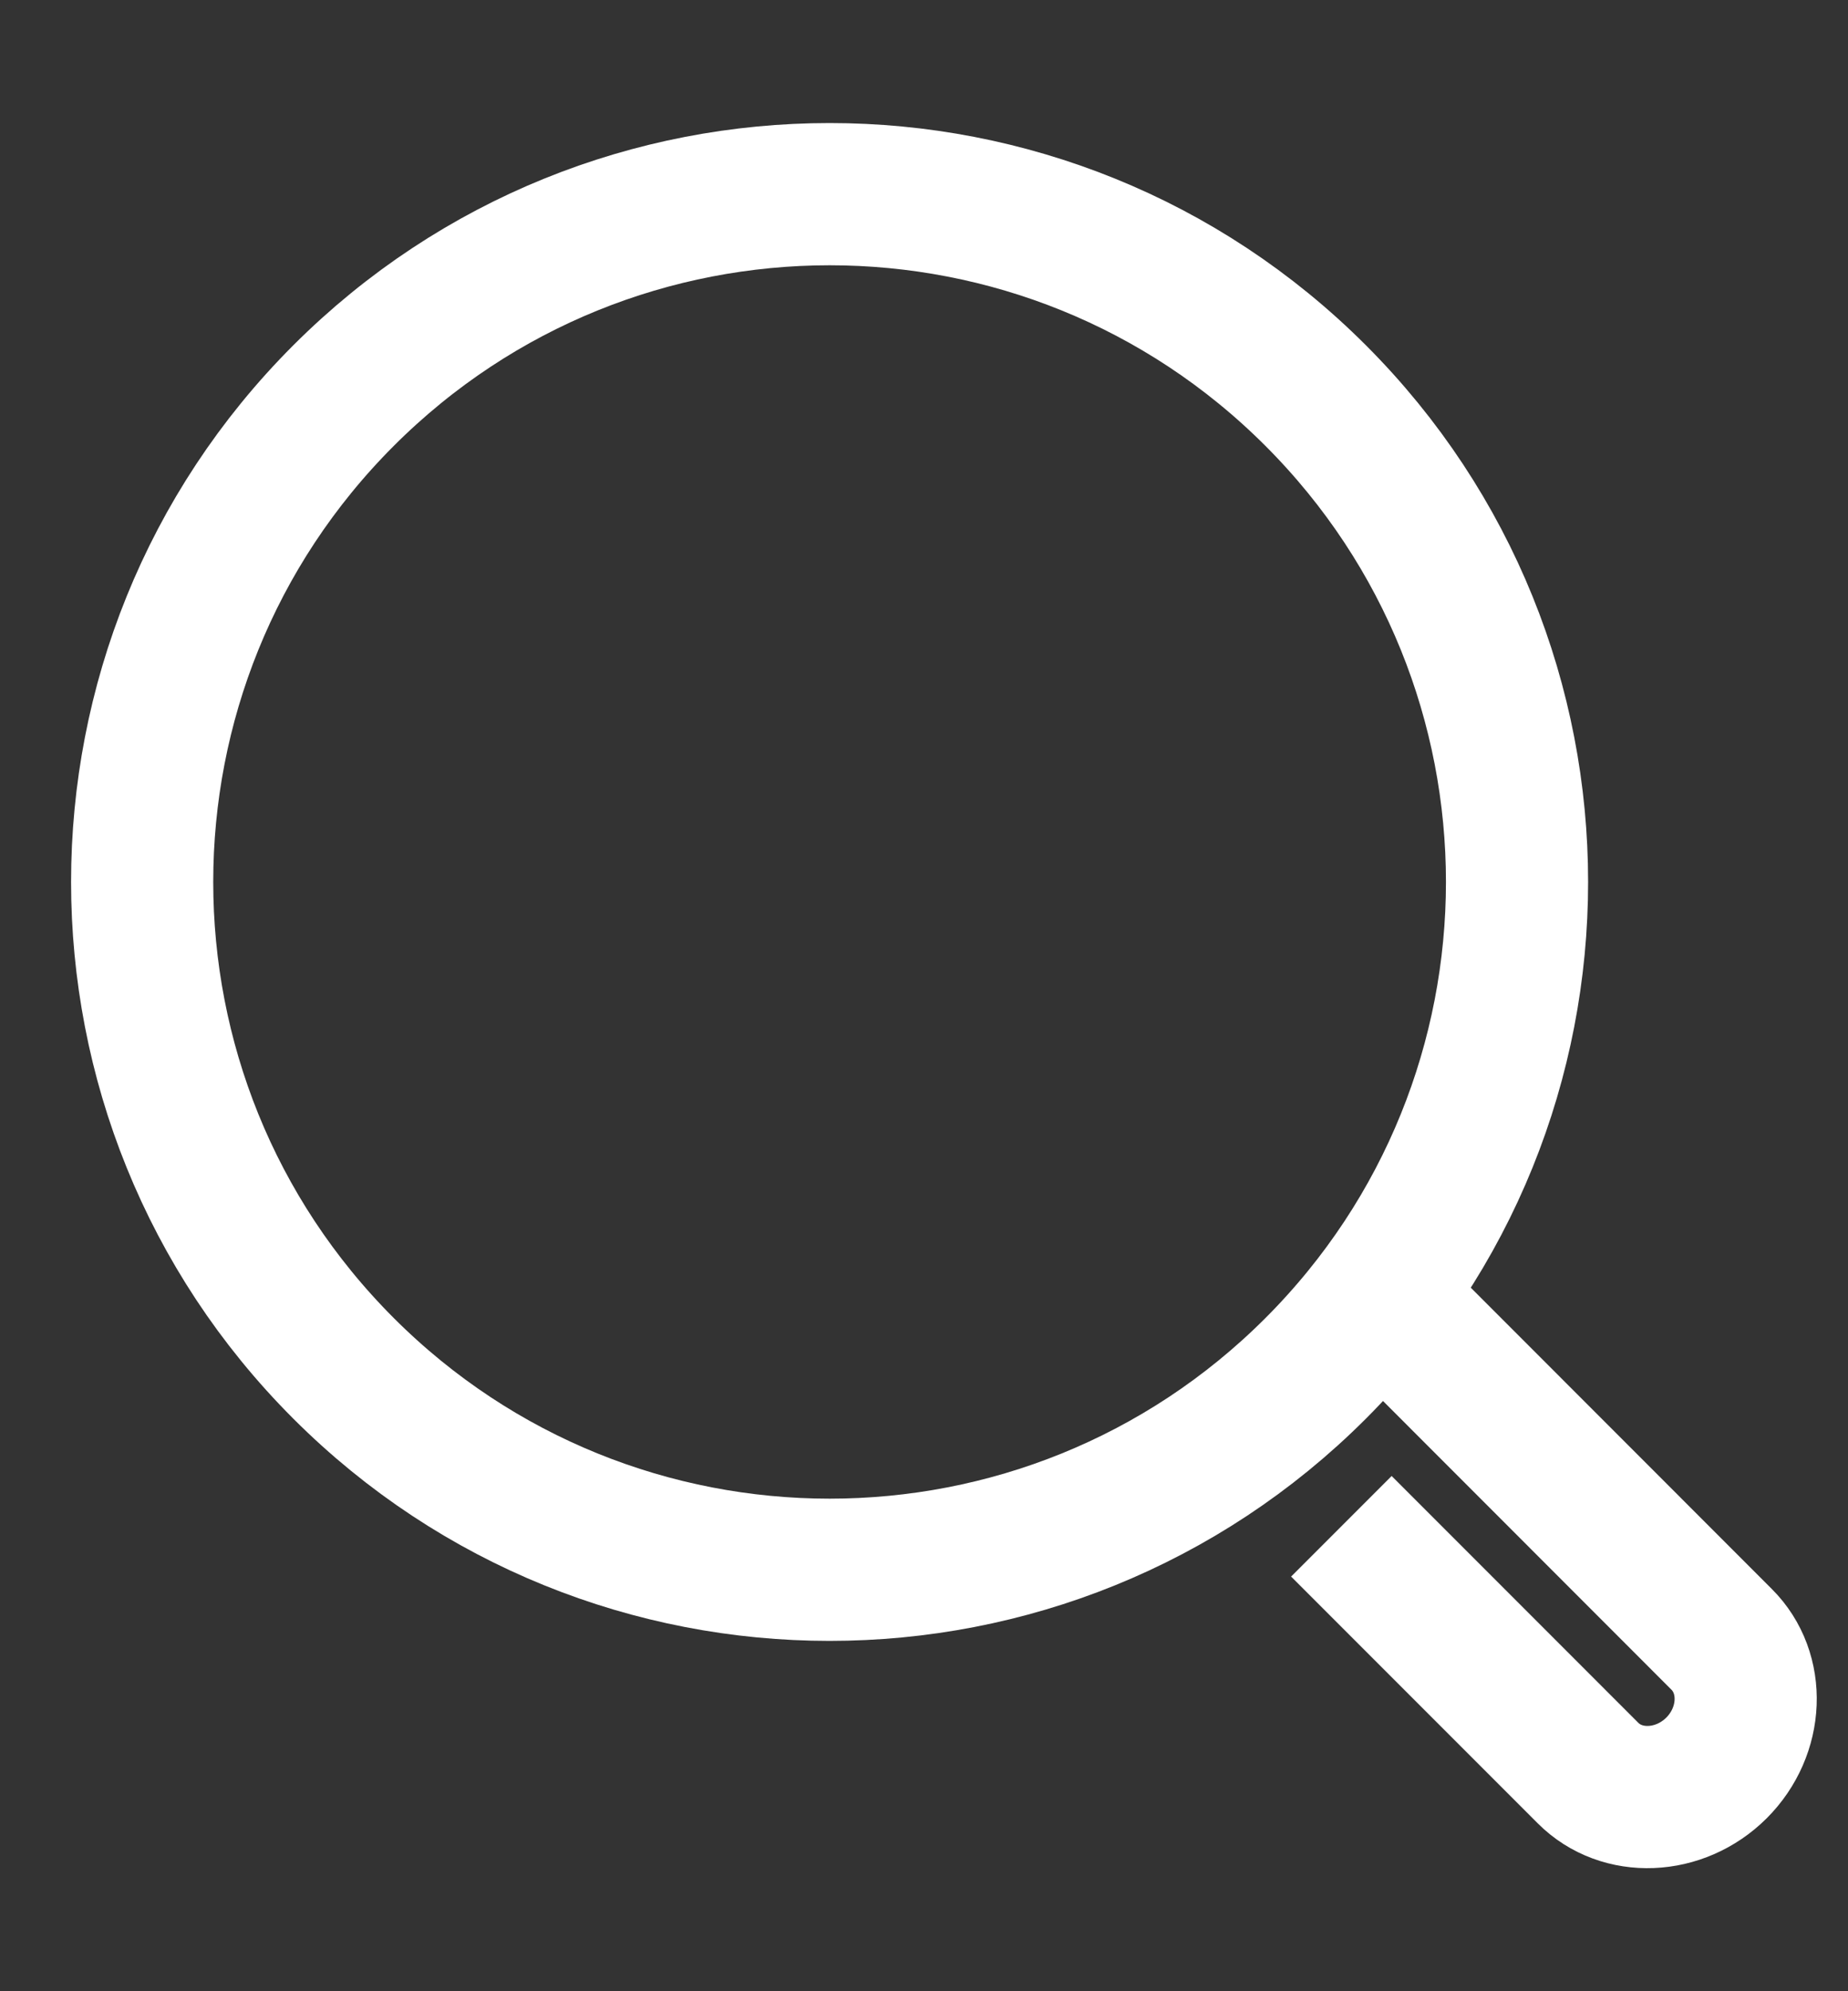 <svg width="13" height="14" viewBox="0 0 13 14" fill="none" xmlns="http://www.w3.org/2000/svg">
<rect x="0" y="0" width="13" height="14" fill="#333333" stroke="none"/>
<path d="M9.255 2.781C11.144 4.67 11.144 7.732 9.255 9.621C7.367 11.509 4.305 11.509 2.416 9.62C0.528 7.732 0.528 4.67 2.416 2.782C4.305 0.893 7.367 0.893 9.255 2.781Z" stroke="white" stroke-miterlimit="10"/>
<path d="M9.686 9.1L12.111 11.526C12.35 11.764 12.334 12.171 12.075 12.43C11.816 12.688 11.409 12.705 11.171 12.466L9.436 10.731" stroke="white" stroke-miterlimit="10"/>
</svg>
